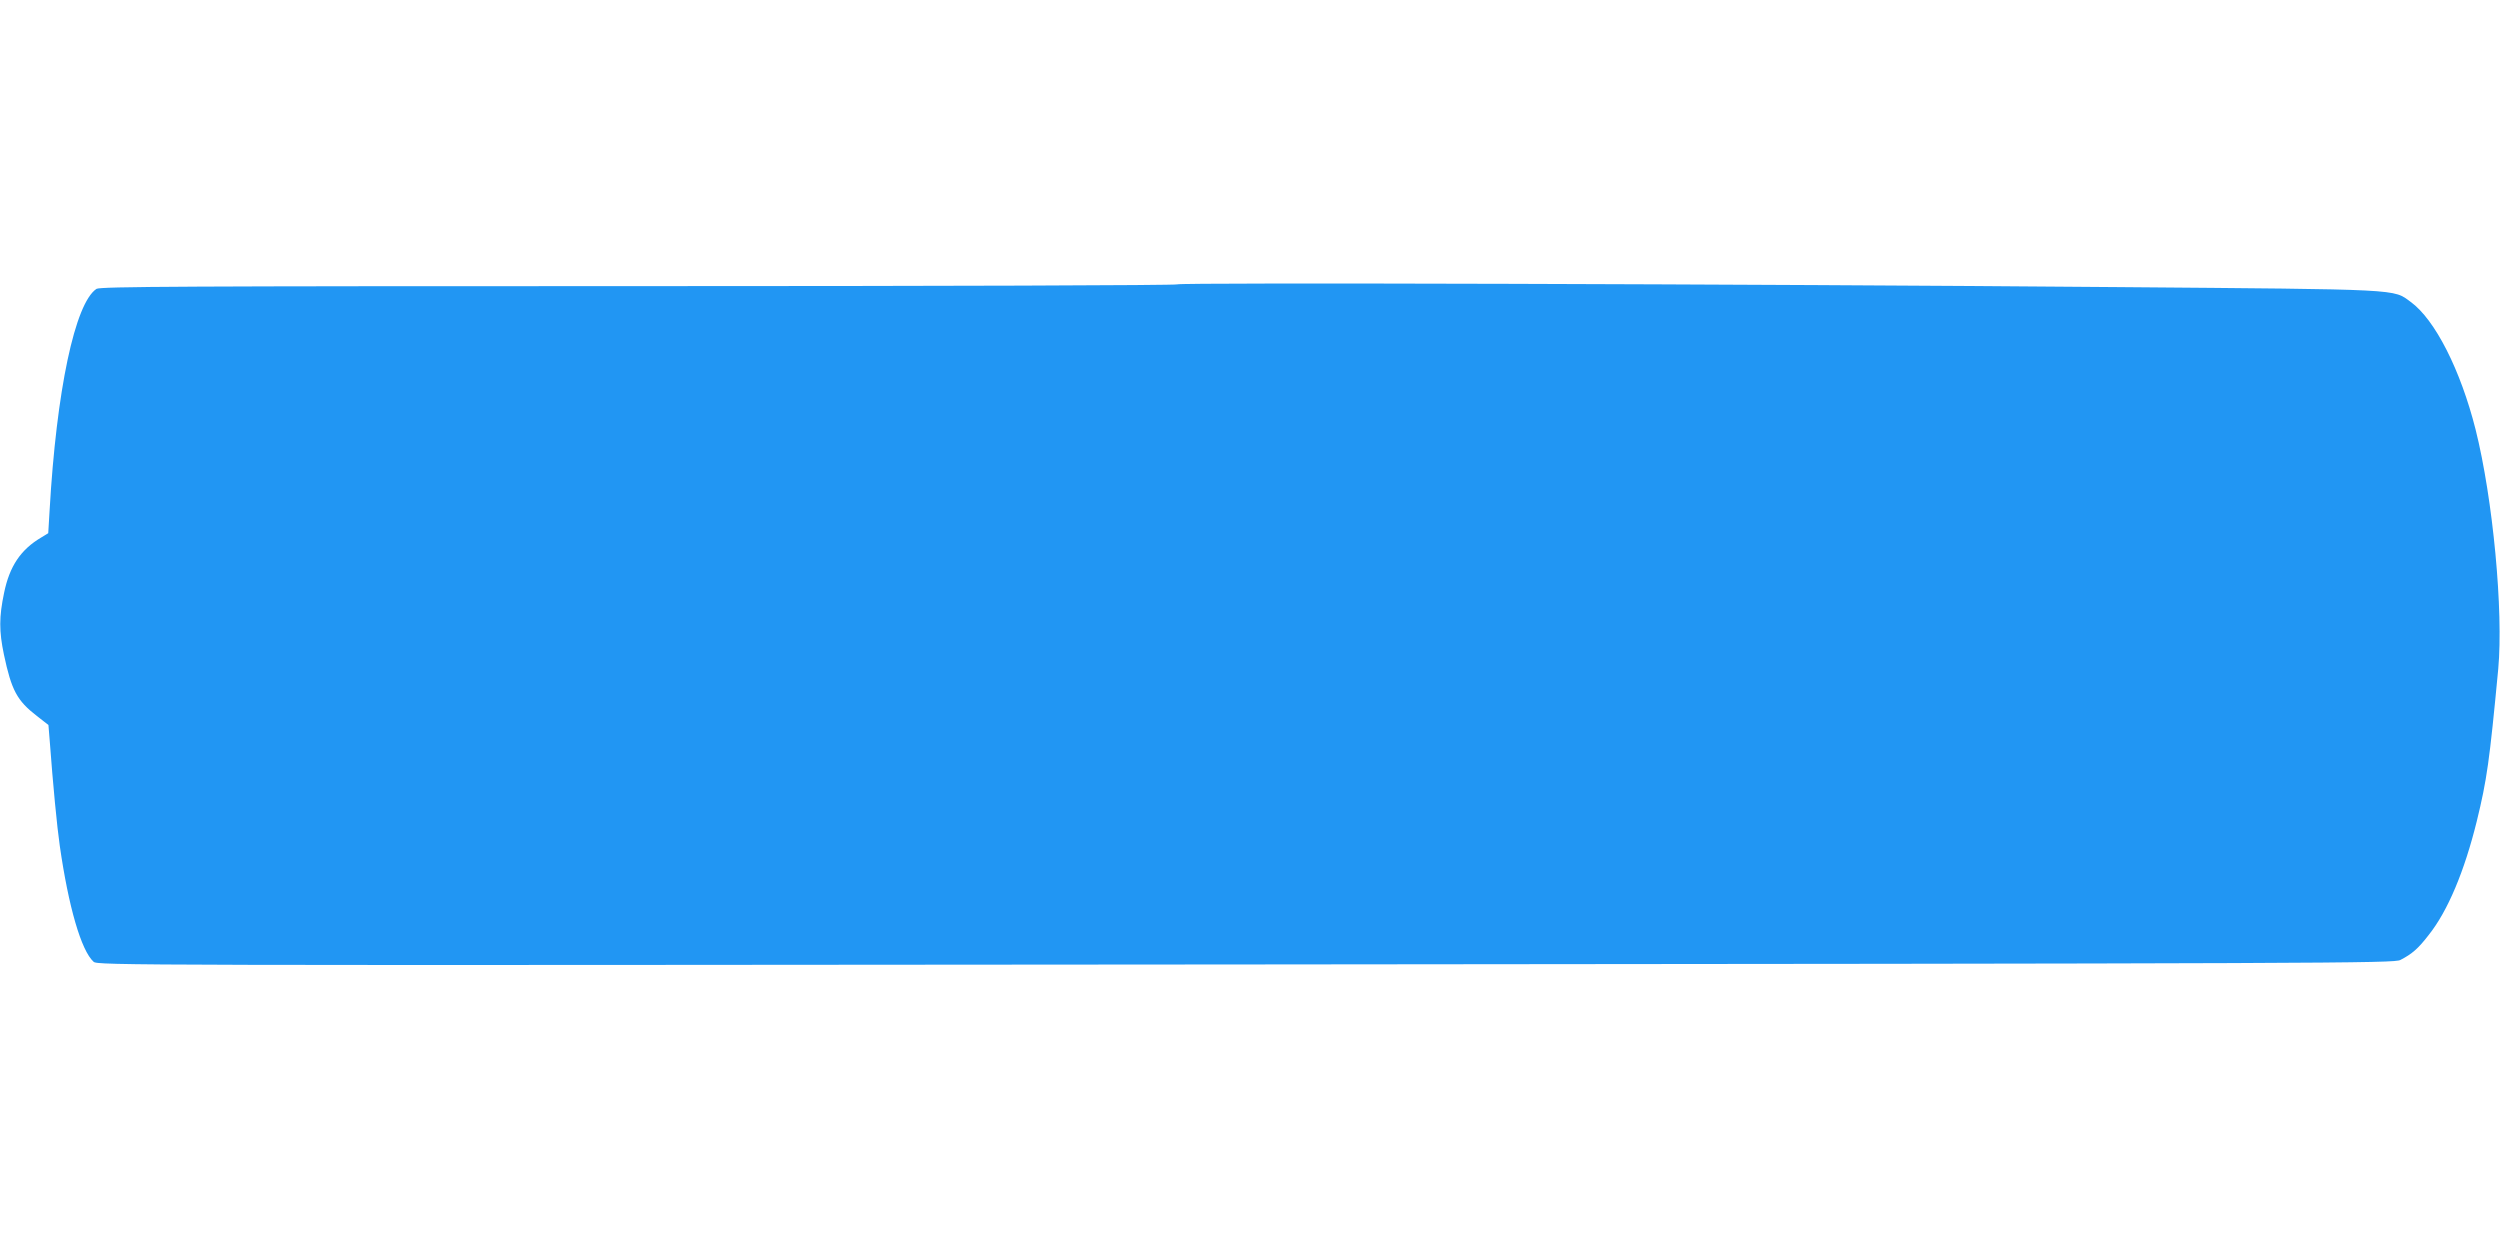 <?xml version="1.0" standalone="no"?>
<!DOCTYPE svg PUBLIC "-//W3C//DTD SVG 20010904//EN"
 "http://www.w3.org/TR/2001/REC-SVG-20010904/DTD/svg10.dtd">
<svg version="1.0" xmlns="http://www.w3.org/2000/svg"
 width="1280pt" height="640pt" viewBox="0 0 1280 640"
 preserveAspectRatio="xMidYMid meet">
<g transform="translate(0,640) scale(0.1,-0.1)"
fill="#2196f3" stroke="none">
<path d="M6027 4944 c-5 -5 -1197 -9 -2760 -9 -2320 0 -2755 -2 -2773 -14
-110 -73 -205 -520 -240 -1134 l-7 -117 -36 -22 c-105 -62 -162 -147 -190
-283 -26 -124 -26 -196 -1 -316 39 -184 67 -236 169 -315 l59 -46 7 -86 c16
-217 37 -436 51 -532 45 -314 110 -537 173 -594 20 -19 139 -19 5899 -14 5616
5 5880 6 5912 23 60 31 91 58 145 128 98 123 183 327 246 582 52 213 65 305
110 780 27 296 -27 871 -116 1226 -77 305 -208 563 -332 653 -92 67 -30 64
-1498 76 -1892 16 -4808 24 -4818 14z"/>
</g>
</svg>
